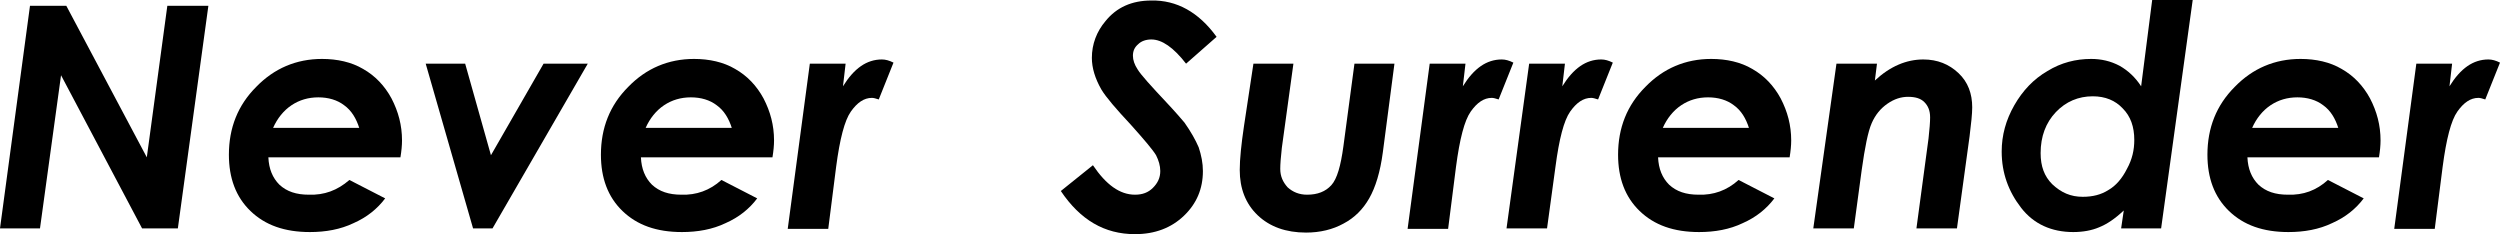 <?xml version="1.0" encoding="utf-8"?>
<!-- Generator: Adobe Illustrator 27.0.1, SVG Export Plug-In . SVG Version: 6.00 Build 0)  -->
<svg version="1.1" id="レイヤー_1" xmlns="http://www.w3.org/2000/svg" xmlns:xlink="http://www.w3.org/1999/xlink" x="0px"
	 y="0px" viewBox="0 0 475.1 44.5" style="enable-background:new 0 0 475.1 44.5;" xml:space="preserve">
<style type="text/css">
	.st0{fill:black;}
</style>
<g>
	<path class="st0" d="M5.7,1.1h6.9l15.3,28.8l3.9-28.8h7.8l-5.8,42.3h-6.8L11.6,14.3l-4,29.1H0L5.7,1.1z"/>
	<path class="st0" d="M66.4,34.2l6.8,3.5c-1.5,2-3.5,3.6-6,4.7c-2.5,1.2-5.3,1.7-8.3,1.7c-4.8,0-8.5-1.3-11.3-4
		c-2.8-2.7-4.1-6.3-4.1-10.7c0-5.1,1.7-9.4,5.2-12.9c3.4-3.5,7.6-5.3,12.5-5.3c2.9,0,5.6,0.6,7.8,1.9c2.3,1.3,4.1,3.2,5.4,5.6
		c1.3,2.5,2,5.1,2,8c0,0.9-0.1,2-0.3,3.2H51c0.1,2.2,0.8,3.9,2.1,5.2c1.4,1.3,3.2,1.9,5.6,1.9C61.6,37.1,64.1,36.2,66.4,34.2z
		 M68.3,24.4c-0.6-1.9-1.5-3.4-2.9-4.4c-1.3-1-3-1.5-4.9-1.5c-1.9,0-3.6,0.5-5.1,1.5c-1.5,1-2.7,2.5-3.5,4.3H68.3z"/>
	<path class="st0" d="M80.9,12.1h7.5l4.9,17.4l10-17.4h8.4L93.6,43.4h-3.7L80.9,12.1z"/>
	<path class="st0" d="M137.1,34.2l6.8,3.5c-1.5,2-3.5,3.6-6,4.7c-2.5,1.2-5.3,1.7-8.3,1.7c-4.8,0-8.5-1.3-11.3-4
		c-2.8-2.7-4.1-6.3-4.1-10.7c0-5.1,1.7-9.4,5.2-12.9c3.4-3.5,7.6-5.3,12.5-5.3c2.9,0,5.6,0.6,7.8,1.9c2.3,1.3,4.1,3.2,5.4,5.6
		c1.3,2.5,2,5.1,2,8c0,0.9-0.1,2-0.3,3.2h-25c0.1,2.2,0.8,3.9,2.1,5.2c1.4,1.3,3.2,1.9,5.6,1.9C132.3,37.1,134.9,36.2,137.1,34.2z
		 M139.1,24.4c-0.6-1.9-1.5-3.4-2.9-4.4c-1.3-1-3-1.5-4.9-1.5c-1.9,0-3.6,0.5-5.1,1.5c-1.5,1-2.7,2.5-3.5,4.3H139.1z"/>
	<path class="st0" d="M153.9,12.1h6.8l-0.5,4.3c2.1-3.4,4.5-5.1,7.4-5.1c0.7,0,1.4,0.2,2.2,0.6l-2.8,7c-0.6-0.2-1-0.3-1.3-0.3
		c-1.5,0-2.8,0.9-4,2.6c-1.2,1.7-2.1,5.2-2.8,10.5l-1.5,11.8h-7.7L153.9,12.1z"/>
	<path class="st0" d="M231.2,7l-5.8,5.1c-2.4-3.1-4.6-4.6-6.6-4.6c-1,0-1.9,0.3-2.5,0.9c-0.7,0.6-1,1.3-1,2.2c0,0.8,0.3,1.7,0.9,2.6
		c0.6,1,2.5,3.1,5.6,6.4c1.6,1.7,2.7,3,3.3,3.7c1.2,1.7,2.1,3.3,2.7,4.7c0.5,1.5,0.8,3,0.8,4.5c0,3.4-1.2,6.2-3.6,8.5
		c-2.4,2.3-5.5,3.5-9.3,3.5c-5.8,0-10.4-2.7-14.1-8.2l6.1-4.9c2.5,3.7,5.1,5.6,8,5.6c1.4,0,2.5-0.4,3.4-1.3c0.9-0.9,1.4-1.9,1.4-3.2
		c0-1-0.3-2-0.8-3c-0.6-1-2.2-2.9-4.8-5.8c-2.8-3-4.7-5.2-5.6-6.7c-1.2-2.1-1.8-4.1-1.8-6c0-2.6,0.9-5,2.6-7c2.1-2.6,5-3.9,8.7-3.9
		C223.6,0,227.8,2.3,231.2,7z"/>
	<path class="st0" d="M238.2,12.1h7.6l-2.2,16c-0.2,1.8-0.3,3.1-0.3,4c0,1.4,0.5,2.5,1.4,3.5c1,0.9,2.2,1.4,3.7,1.4
		c2,0,3.5-0.6,4.6-1.8c1.1-1.2,1.8-3.7,2.3-7.4l2.1-15.7h7.6l-2.2,16.8c-0.5,3.8-1.4,6.7-2.6,8.8c-1.2,2.1-2.8,3.7-4.9,4.8
		c-2,1.1-4.4,1.7-7.1,1.7c-3.8,0-6.9-1.1-9.2-3.3c-2.3-2.2-3.4-5.1-3.4-8.6c0-2.1,0.3-4.9,0.8-8.3L238.2,12.1z"/>
	<path class="st0" d="M271.7,12.1h6.8l-0.5,4.3c2.1-3.4,4.5-5.1,7.4-5.1c0.7,0,1.4,0.2,2.2,0.6l-2.8,7c-0.6-0.2-1-0.3-1.3-0.3
		c-1.5,0-2.8,0.9-4,2.6c-1.2,1.7-2.1,5.2-2.8,10.5l-1.5,11.8h-7.7L271.7,12.1z"/>
	<path class="st0" d="M290.6,12.1h6.8l-0.5,4.3c2.1-3.4,4.5-5.1,7.4-5.1c0.7,0,1.4,0.2,2.2,0.6l-2.8,7c-0.6-0.2-1-0.3-1.3-0.3
		c-1.5,0-2.8,0.9-4,2.6c-1.2,1.7-2.1,5.2-2.8,10.5L294,43.4h-7.7L290.6,12.1z"/>
	<path class="st0" d="M330.4,34.2l6.8,3.5c-1.5,2-3.5,3.6-6,4.7c-2.5,1.2-5.3,1.7-8.3,1.7c-4.8,0-8.5-1.3-11.3-4
		c-2.8-2.7-4.1-6.3-4.1-10.7c0-5.1,1.7-9.4,5.2-12.9c3.4-3.5,7.6-5.3,12.5-5.3c2.9,0,5.6,0.6,7.8,1.9c2.3,1.3,4.1,3.2,5.4,5.6
		c1.3,2.5,2,5.1,2,8c0,0.9-0.1,2-0.3,3.2h-25c0.1,2.2,0.8,3.9,2.1,5.2c1.4,1.3,3.2,1.9,5.6,1.9C325.6,37.1,328.2,36.2,330.4,34.2z
		 M332.4,24.4c-0.6-1.9-1.5-3.4-2.9-4.4c-1.3-1-3-1.5-4.9-1.5c-1.9,0-3.6,0.5-5.1,1.5c-1.5,1-2.7,2.5-3.5,4.3H332.4z"/>
	<path class="st0" d="M349,12.1h7.7l-0.4,3.2c2.9-2.7,6-4,9.2-4c2.7,0,4.9,0.9,6.7,2.6s2.6,3.9,2.6,6.5c0,1.2-0.2,3.1-0.5,5.5
		l-2.4,17.5h-7.7l2.3-17.1c0.2-1.8,0.3-3.1,0.3-4c0-1.3-0.4-2.2-1.1-2.9c-0.7-0.7-1.7-1-3.1-1c-1.3,0-2.6,0.4-3.9,1.3
		c-1.3,0.9-2.3,2.1-3,3.7c-0.7,1.6-1.3,4.6-1.9,8.9l-1.5,11.1h-7.7L349,12.1z"/>
	<path class="st0" d="M409,0h7.7l-6,43.4h-7.6l0.5-3.4c-1.7,1.6-3.2,2.6-4.7,3.2c-1.4,0.6-3.1,0.9-4.9,0.9c-4.1,0-7.5-1.5-9.9-4.6
		c-2.4-3.1-3.7-6.6-3.7-10.7c0-3.1,0.8-6,2.4-8.8c1.6-2.8,3.7-5,6.3-6.5c2.6-1.6,5.4-2.3,8.3-2.3c1.9,0,3.7,0.4,5.4,1.3
		c1.6,0.9,3,2.2,4.1,3.9L409,0z M395.8,37.4c1.9,0,3.5-0.4,4.9-1.3c1.4-0.8,2.6-2.2,3.5-4c1-1.8,1.4-3.6,1.4-5.5
		c0-2.5-0.7-4.5-2.2-6c-1.4-1.5-3.3-2.3-5.7-2.3c-2.7,0-5.1,1-7,3c-1.9,2-2.9,4.6-2.9,7.8c0,2.5,0.7,4.4,2.2,5.9
		C391.7,36.6,393.5,37.4,395.8,37.4z"/>
	<path class="st0" d="M442.4,34.2l6.8,3.5c-1.5,2-3.5,3.6-6,4.7c-2.5,1.2-5.3,1.7-8.3,1.7c-4.8,0-8.5-1.3-11.3-4
		c-2.8-2.7-4.1-6.3-4.1-10.7c0-5.1,1.7-9.4,5.2-12.9c3.4-3.5,7.6-5.3,12.5-5.3c2.9,0,5.6,0.6,7.8,1.9c2.3,1.3,4.1,3.2,5.4,5.6
		c1.3,2.5,2,5.1,2,8c0,0.9-0.1,2-0.3,3.2h-25c0.1,2.2,0.8,3.9,2.1,5.2c1.4,1.3,3.2,1.9,5.6,1.9C437.7,37.1,440.2,36.2,442.4,34.2z
		 M444.4,24.4c-0.6-1.9-1.5-3.4-2.9-4.4c-1.3-1-3-1.5-4.9-1.5c-1.9,0-3.6,0.5-5.1,1.5c-1.5,1-2.7,2.5-3.5,4.3H444.4z"/>
	<path class="st0" d="M459.2,12.1h6.8l-0.5,4.3c2.1-3.4,4.5-5.1,7.4-5.1c0.7,0,1.4,0.2,2.2,0.6l-2.8,7c-0.6-0.2-1-0.3-1.3-0.3
		c-1.5,0-2.8,0.9-4,2.6c-1.2,1.7-2.1,5.2-2.8,10.5l-1.5,11.8h-7.7L459.2,12.1z"/>
</g>
</svg>

